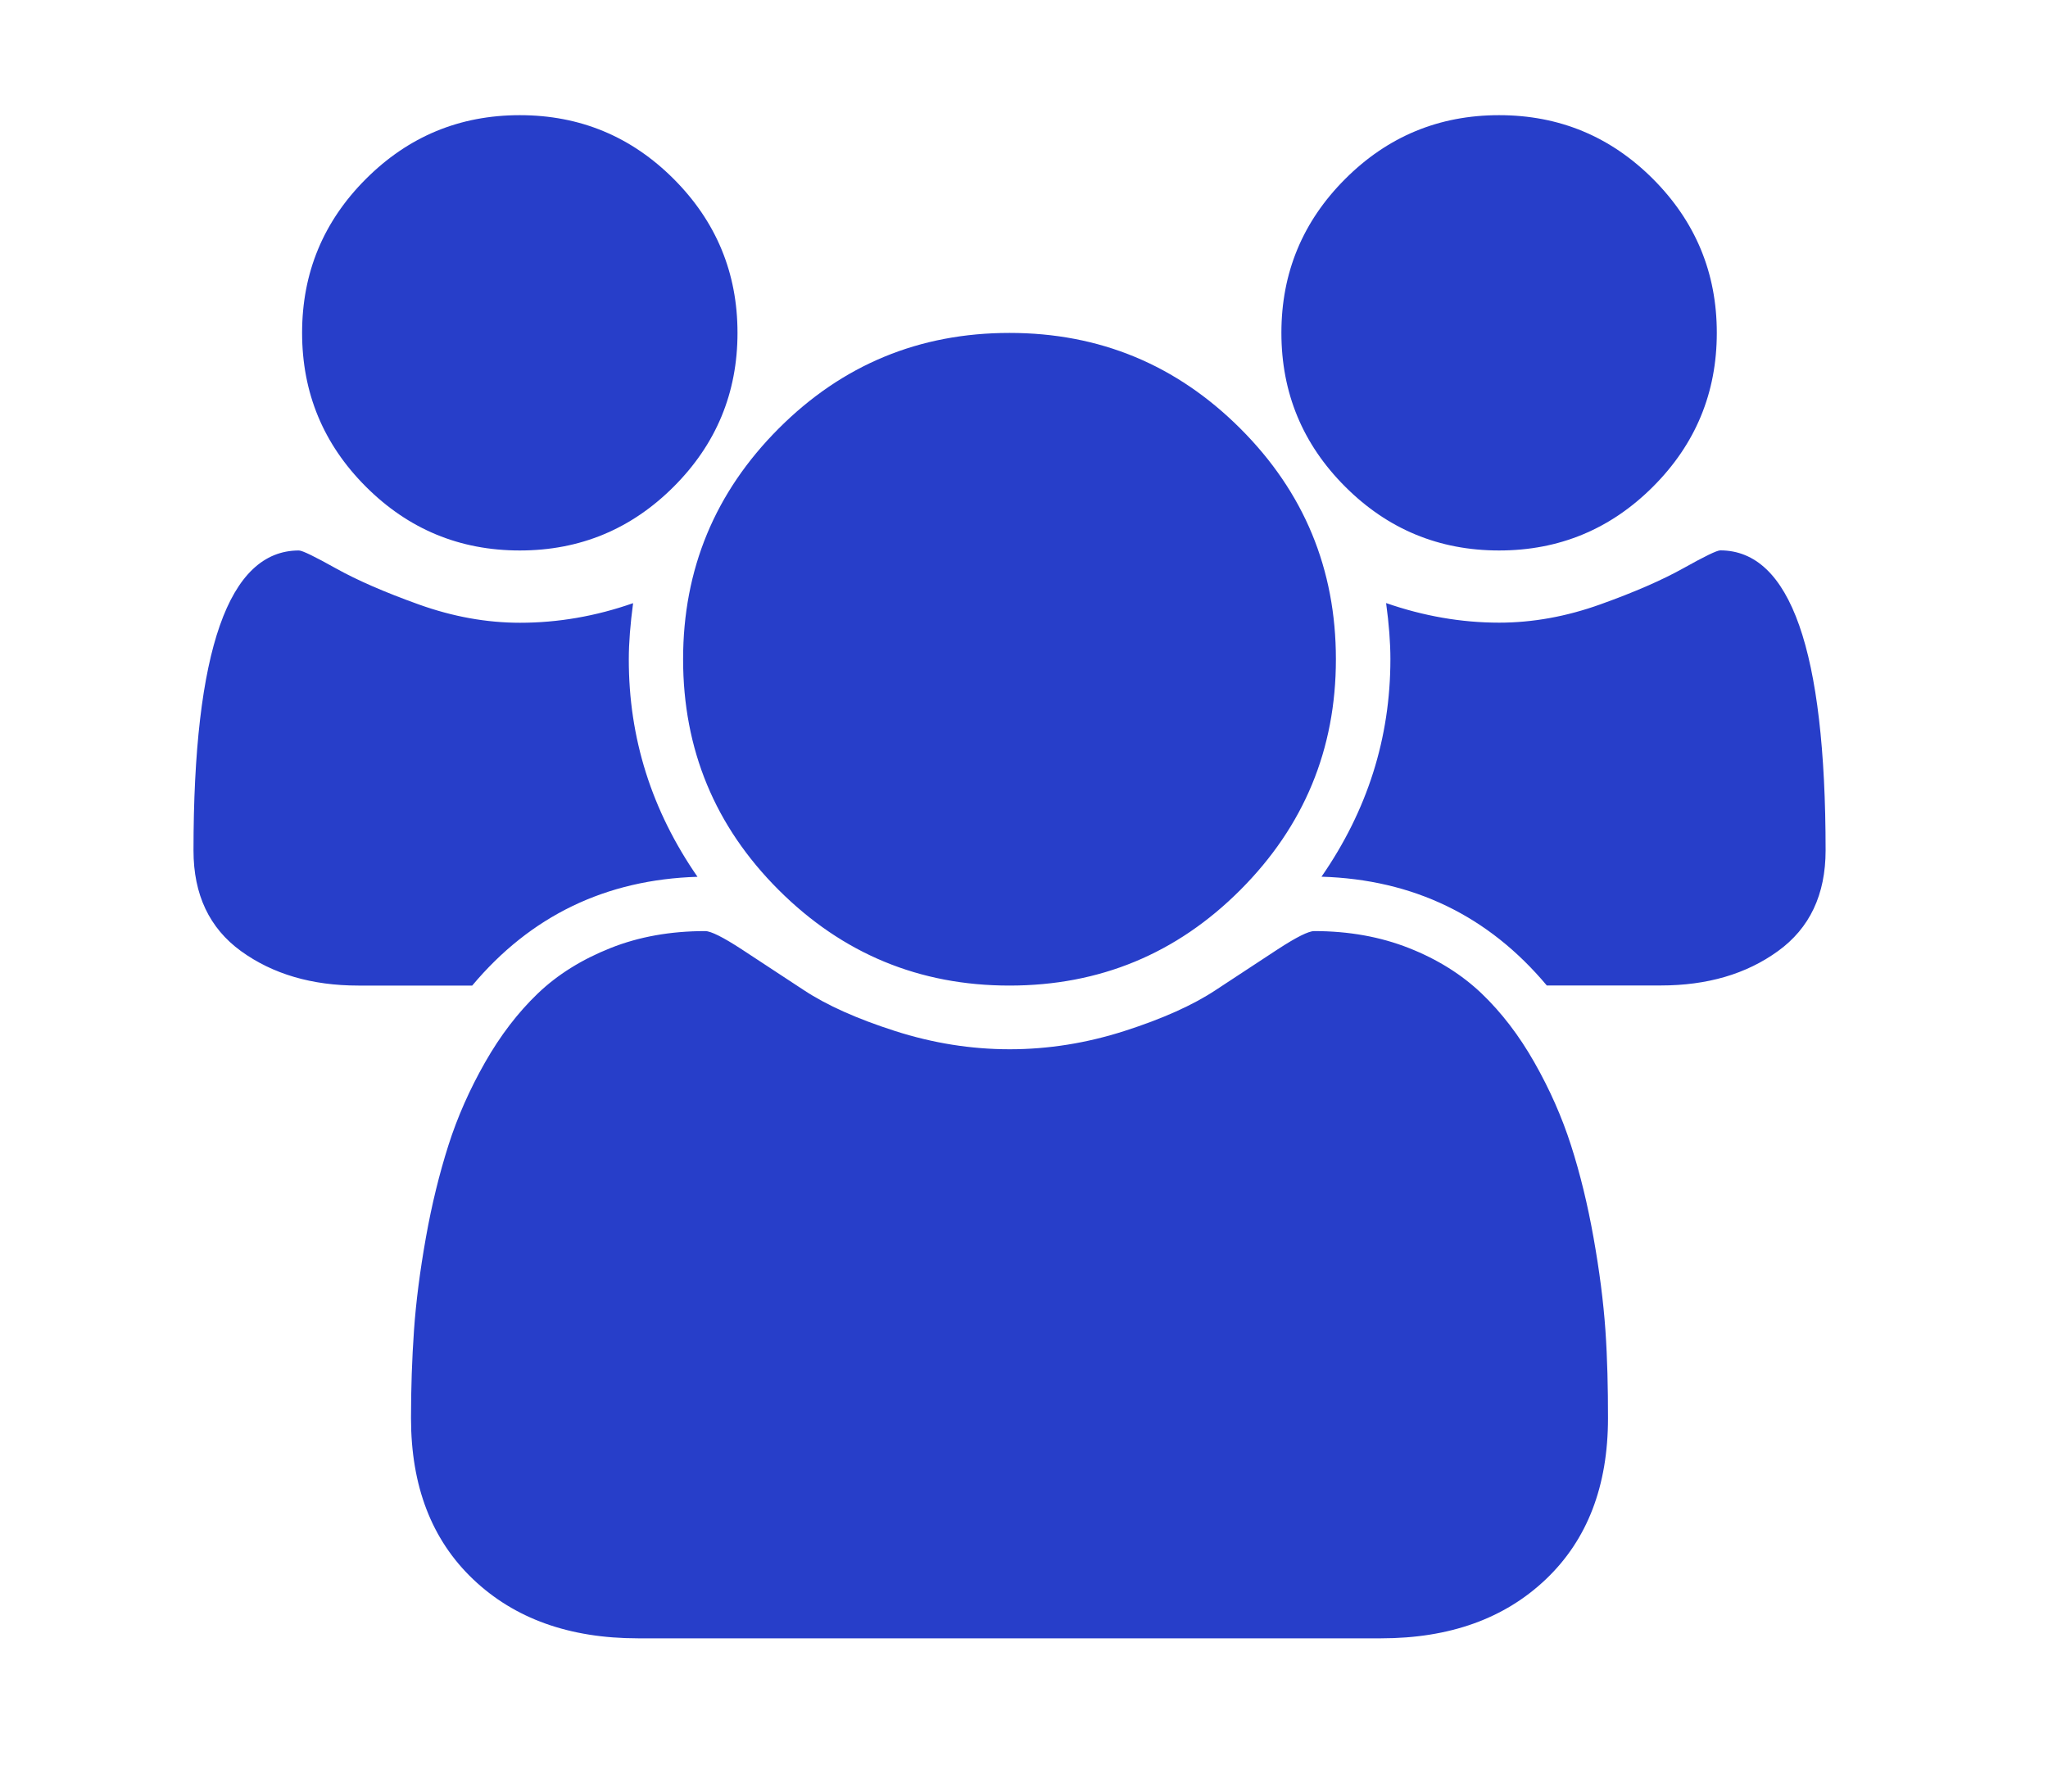 <?xml version="1.0" encoding="utf-8"?>
<!-- Generator: Adobe Illustrator 24.2.3, SVG Export Plug-In . SVG Version: 6.00 Build 0)  -->
<svg version="1.1" id="Ebene_1" xmlns="http://www.w3.org/2000/svg" xmlns:xlink="http://www.w3.org/1999/xlink" x="0px" y="0px"
	 viewBox="0 0 2048 1792" style="enable-background:new 0 0 2048 1792;" xml:space="preserve">
<style type="text/css">
	.st0{fill:#273EC9;}
</style>
<path class="st0" d="M697.5,877c-91.8,2.8-166.9,39.1-225.3,108.8H358.4c-46.5,0-85.6-11.5-117.3-34.4
	c-31.7-23-47.6-56.5-47.6-100.7c0-200,35.1-300.1,105.4-300.1c3.4,0,15.7,6,37,17.9s48.9,23.9,82.9,36.1s67.7,18.3,101.2,18.3
	c38,0,75.7-6.5,113.1-19.6c-2.8,21-4.3,39.7-4.3,56.1C628.7,738.1,651.6,810.7,697.5,877z M1608,1418.5c0,68-20.7,121.7-62.1,161.1
	c-41.4,39.4-96.3,59.1-164.9,59.1H638c-68.6,0-123.5-19.7-164.9-59.1c-41.4-39.4-62.1-93.1-62.1-161.1c0-30,1-59.4,3-88
	s6-59.5,11.9-92.7s13.5-63.9,22.5-92.2s21.3-56,36.6-82.9c15.3-26.9,32.9-49.9,52.7-68.9s44.1-34.1,72.7-45.5s60.2-17,94.8-17
	c5.7,0,17.9,6.1,36.6,18.3c18.7,12.2,39.4,25.8,62.1,40.8c22.7,15,53,28.6,91,40.8c38,12.2,76.2,18.3,114.8,18.3
	c38.5,0,76.8-6.1,114.8-18.3c38-12.2,68.3-25.8,91-40.8c22.7-15,43.4-28.6,62.1-40.8c18.7-12.2,30.9-18.3,36.6-18.3
	c34.6,0,66.2,5.7,94.8,17s52.8,26.5,72.7,45.5c19.8,19,37.4,41.9,52.7,68.9c15.3,26.9,27.5,54.5,36.6,82.9
	c9.1,28.3,16.6,59.1,22.5,92.2s9.9,64,11.9,92.7S1608,1388.4,1608,1418.5z M737.5,332.9c0,60.1-21.3,111.4-63.8,153.9
	c-42.5,42.5-93.8,63.8-153.9,63.8c-60.1,0-111.4-21.3-153.9-63.8s-63.8-93.8-63.8-153.9s21.3-111.4,63.8-153.9s93.8-63.8,153.9-63.8
	c60.1,0,111.4,21.3,153.9,63.8C716.2,221.6,737.5,272.9,737.5,332.9z M1335.9,659.4c0,90.1-31.9,167-95.6,230.8
	s-140.7,95.6-230.8,95.6s-167-31.9-230.8-95.6s-95.6-140.7-95.6-230.8s31.9-167,95.6-230.8s140.7-95.6,230.8-95.6
	s167,31.9,230.8,95.6S1335.9,569.3,1335.9,659.4z M1825.6,850.6c0,44.2-15.9,77.8-47.6,100.7c-31.7,23-70.8,34.4-117.3,34.4h-113.9
	c-58.4-69.7-133.5-106-225.3-108.8c45.9-66.3,68.9-138.8,68.9-217.6c0-16.4-1.4-35.1-4.3-56.1c37.4,13,75.1,19.6,113.1,19.6
	c33.4,0,67.2-6.1,101.2-18.3s61.6-24.2,82.9-36.1s33.6-17.9,37-17.9C1790.4,550.6,1825.6,650.6,1825.6,850.6z M1716.8,332.9
	c0,60.1-21.3,111.4-63.8,153.9c-42.5,42.5-93.8,63.8-153.9,63.8c-60.1,0-111.4-21.3-153.9-63.8c-42.5-42.5-63.8-93.8-63.8-153.9
	s21.3-111.4,63.8-153.9c42.5-42.5,93.8-63.8,153.9-63.8c60.1,0,111.4,21.3,153.9,63.8C1695.5,221.6,1716.8,272.9,1716.8,332.9z"/>
</svg>

